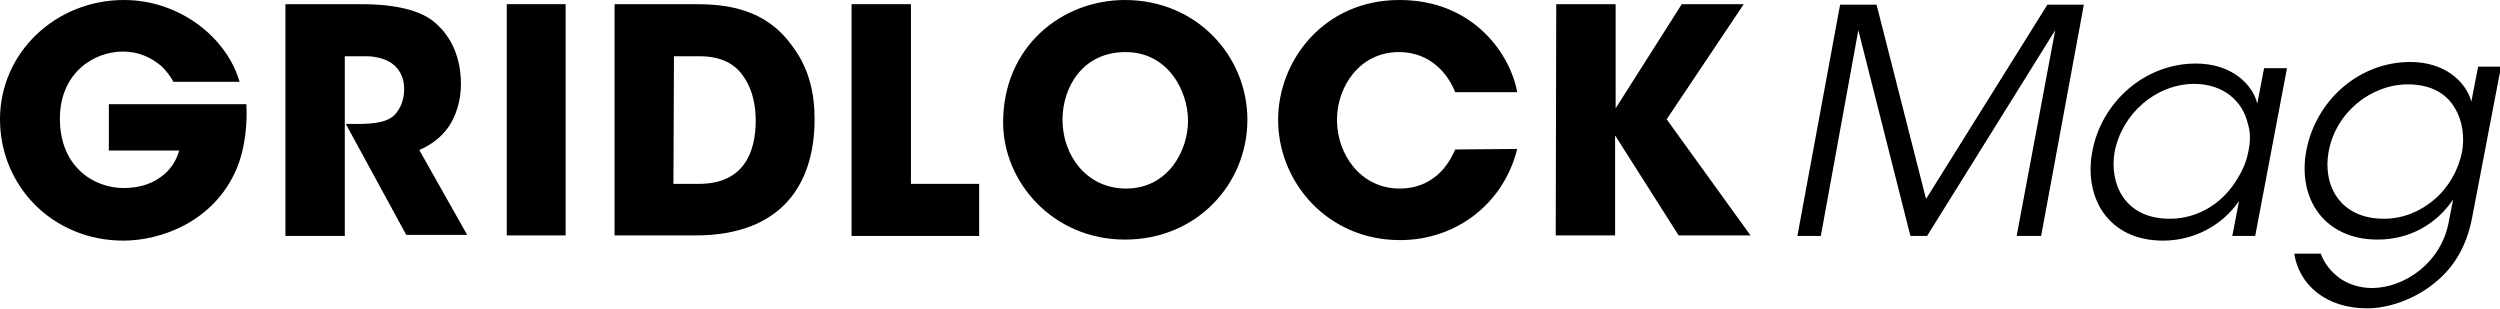 <?xml version="1.0" encoding="utf-8"?>
<!-- Generator: Adobe Illustrator 27.3.1, SVG Export Plug-In . SVG Version: 6.00 Build 0)  -->
<svg version="1.1" id="Layer_1" xmlns="http://www.w3.org/2000/svg" xmlns:xlink="http://www.w3.org/1999/xlink" x="0px" y="0px"
	 viewBox="0 0 480 59.3" style="enable-background:new 0 0 480 59.3;" xml:space="preserve">
<path d="M33.3,15.7c-0.6-1.1-1.4-2.1-2.3-3c-1.9-1.6-4.3-2.8-7.4-2.8c-5.6,0-12.1,4.1-12.1,12.9c0,9.3,6.6,13.3,12.2,13.3
	c2.8,0,5.2-0.7,7-2c1.8-1.2,3.1-3,3.7-5.2H20.9V20h26.4c0.2,3.2-0.1,8.4-2,12.7c-4.3,9.8-14.3,13.5-21.6,13.5
	C10.1,46.2,0,35.7,0,22.9S10.7,0,23.8,0C34.4,0,43.5,7.1,46,15.7H33.3z"/>
<path d="M54.8,0.8h14.5c7,0,11.3,1.3,13.8,3.2c3.7,2.9,5.4,7.3,5.4,12.1c0,3.4-1,6.1-2.2,8c-1.5,2.3-3.7,3.8-5.8,4.7l9.2,16.3H78
	L66.4,23.8h1.9c2.9,0,5.3-0.2,6.8-1.2c1.4-0.9,2.5-3,2.5-5.5S76.5,13,75,12c-1.3-0.8-3.1-1.2-4.6-1.2h-4.2v34.5H54.8L54.8,0.8
	L54.8,0.8z"/>
<path d="M97.3,0.8h11.3v44.4H97.3V0.8z"/>
<path d="M118,0.8h14.7c5,0,13.9,0,19.6,8.3c3.1,4.2,4.1,8.9,4.1,13.8c0,12.1-6,22.3-22.9,22.3H118C118,45.3,118,0.8,118,0.8z
	 M129.3,35.3h4.9c8.5,0,10.9-5.9,10.9-12.2c0-2.5-0.5-5.7-2.2-8.2c-1.3-2-3.6-4.1-8.6-4.1h-4.9L129.3,35.3L129.3,35.3z"/>
<path d="M163.5,0.8h11.4v34.5H188v10h-24.5V0.8z"/>
<path d="M192.6,23.5C192.6,9,203.8,0,216,0c13.7,0,23.5,10.7,23.5,23s-9.7,23-23.5,23S192.6,35,192.6,23.5L192.6,23.5L192.6,23.5z
	 M204,23c0,6.8,4.6,13.2,12.2,13.2c8.1,0,11.9-7.3,11.9-13S224.3,10,216.1,10S204,16.7,204,23C204,22.9,204,23,204,23z"/>
<path d="M291.3,28.6c-2.6,10.5-11.7,17.5-22.5,17.5c-13.9,0-23.4-11.1-23.4-23.1c0-11.4,8.8-23,23.3-23s21.4,10.8,22.6,17.7h-11.9
	c-1.3-3.3-4.6-7.7-10.8-7.7c-7.6,0-11.9,6.7-11.9,13c0,6.7,4.6,13.2,12,13.2s10-5.9,10.7-7.5L291.3,28.6L291.3,28.6z"/>
<path d="M298.8,0.8h11.4v20l12.7-20h11.9L320,22.9l16.1,22.3h-13.8l-12.2-19.2v19.2h-11.4L298.8,0.8L298.8,0.8z"/>
<path d="M345.1,45.3l8.2-44.4h7l9.5,37.3l23.3-37.3h7l-8.2,44.4h-4.7l7.4-39.5L370,45.3h-3.2l-10-39.5l-7.2,39.5H345.1z"/>
<path d="M433,45.3h-4.4l1.3-6.7c-3.4,4.9-8.9,7.6-14.6,7.6c-10.5,0-15.2-8.2-13.6-17c1.7-9.5,10-17,19.9-17c6.9,0,10.9,4,11.8,7.7
	l1.3-6.8h4.4L433,45.3L433,45.3z M406,29.2C405,35,407.7,42,416.6,42c5.7,0,10.5-3.3,13.1-7.9c1-1.6,1.7-3.4,2-5.1
	c0.4-1.8,0.4-3.6-0.1-5.2c-1-4.4-4.7-7.7-10.4-7.7C413.8,16.2,407.4,21.9,406,29.2L406,29.2L406,29.2z"/>
<path d="M474.7,41.5c-1.1,6.1-3.8,10-7.1,12.7c-3.7,3.1-8.8,5-13.1,5c-8,0-13.1-4.6-14-10.5h5.1c0.5,1.4,1.4,2.9,3.1,4.3
	c2,1.7,4.7,2.3,6.7,2.3c6.2,0,13.4-4.8,14.8-12.9l0.8-4.1c-3.1,4.6-8.2,7.7-14.5,7.7c-10.1,0-15.4-7.7-13.7-17
	c1.8-9.7,10.1-17.1,20-17.1c6.4,0,10.6,3.6,11.7,7.6l1.3-6.7h4.4L474.7,41.5L474.7,41.5z M447.1,29.1c-1.2,6.5,2.2,12.9,10.6,12.9
	c3.7,0,7-1.4,9.7-3.7s4.6-5.6,5.3-9.1c0.5-2.7,0.2-5.9-1.4-8.5c-1.5-2.6-4.4-4.5-9-4.5C455.3,16.2,448.5,21.5,447.1,29.1L447.1,29.1
	L447.1,29.1z"/>
</svg>
